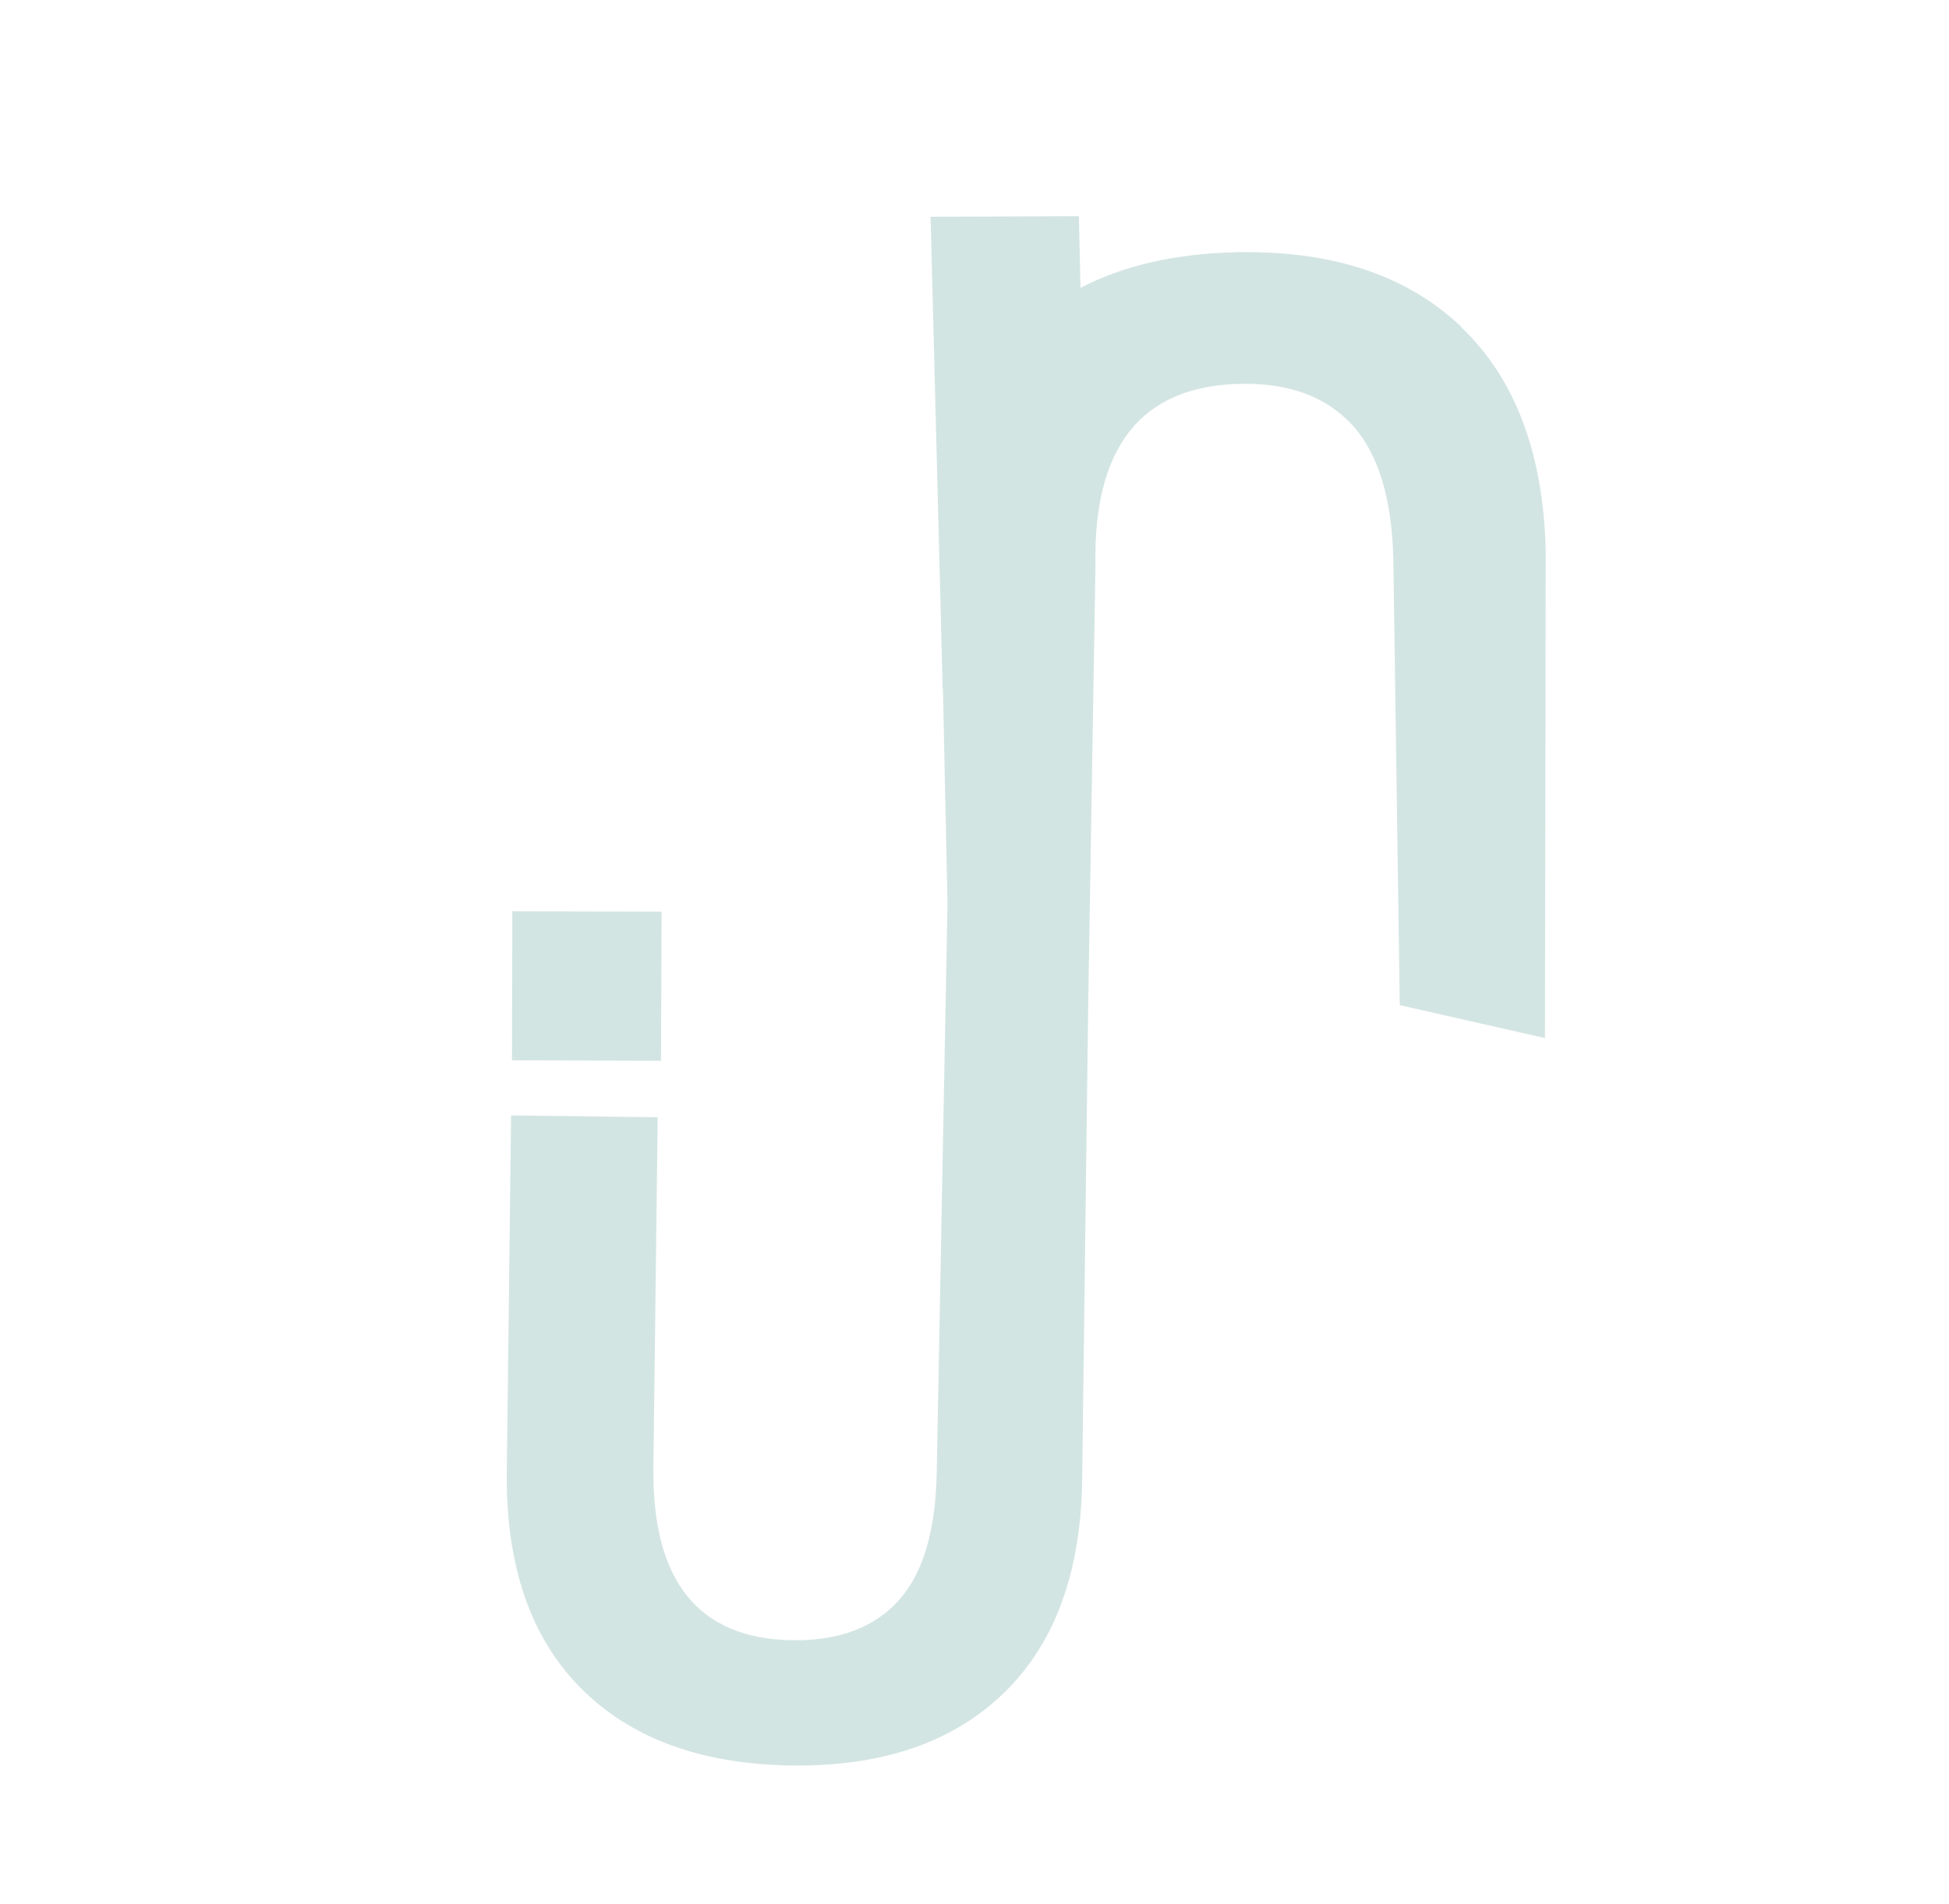 <?xml version="1.0" encoding="UTF-8"?> <svg xmlns="http://www.w3.org/2000/svg" width="474" height="463" viewBox="0 0 474 463" fill="none"> <path fill-rule="evenodd" clip-rule="evenodd" d="M160.909 221.702L124.6 221.594L124.512 257.833L160.762 257.964L160.909 221.702ZM355.391 79.487C342.19 66.915 323.983 60.864 300.769 61.335C285.962 61.647 273.297 64.536 262.775 70.002L262.389 52.567L226.314 52.707L229.256 167.419L229.32 167.496L230.432 219.71L227.817 357.806C227.598 372.102 224.522 382.549 218.591 389.148C212.66 395.748 204.08 398.986 192.85 398.863C169.904 398.573 158.591 384.581 158.911 356.888L159.951 271.686L124.297 271.239L123.251 357.775C122.966 380.457 128.905 397.971 141.066 410.317C153.228 422.663 170.335 428.997 192.389 429.32C214.464 429.626 231.717 423.75 244.148 411.691C256.58 399.631 262.927 382.279 263.19 359.633L264.671 243.077L266.42 137.73C265.808 108.628 277.568 93.83 301.702 93.338C313.454 93.111 322.506 96.448 328.857 103.35C335.208 110.253 338.543 121.217 338.864 136.242L340.422 244.428L375.735 252.423L375.928 134.105C375.388 110.289 368.522 92.091 355.332 79.51L355.391 79.487Z" fill="#D3E5E3"></path> </svg> 